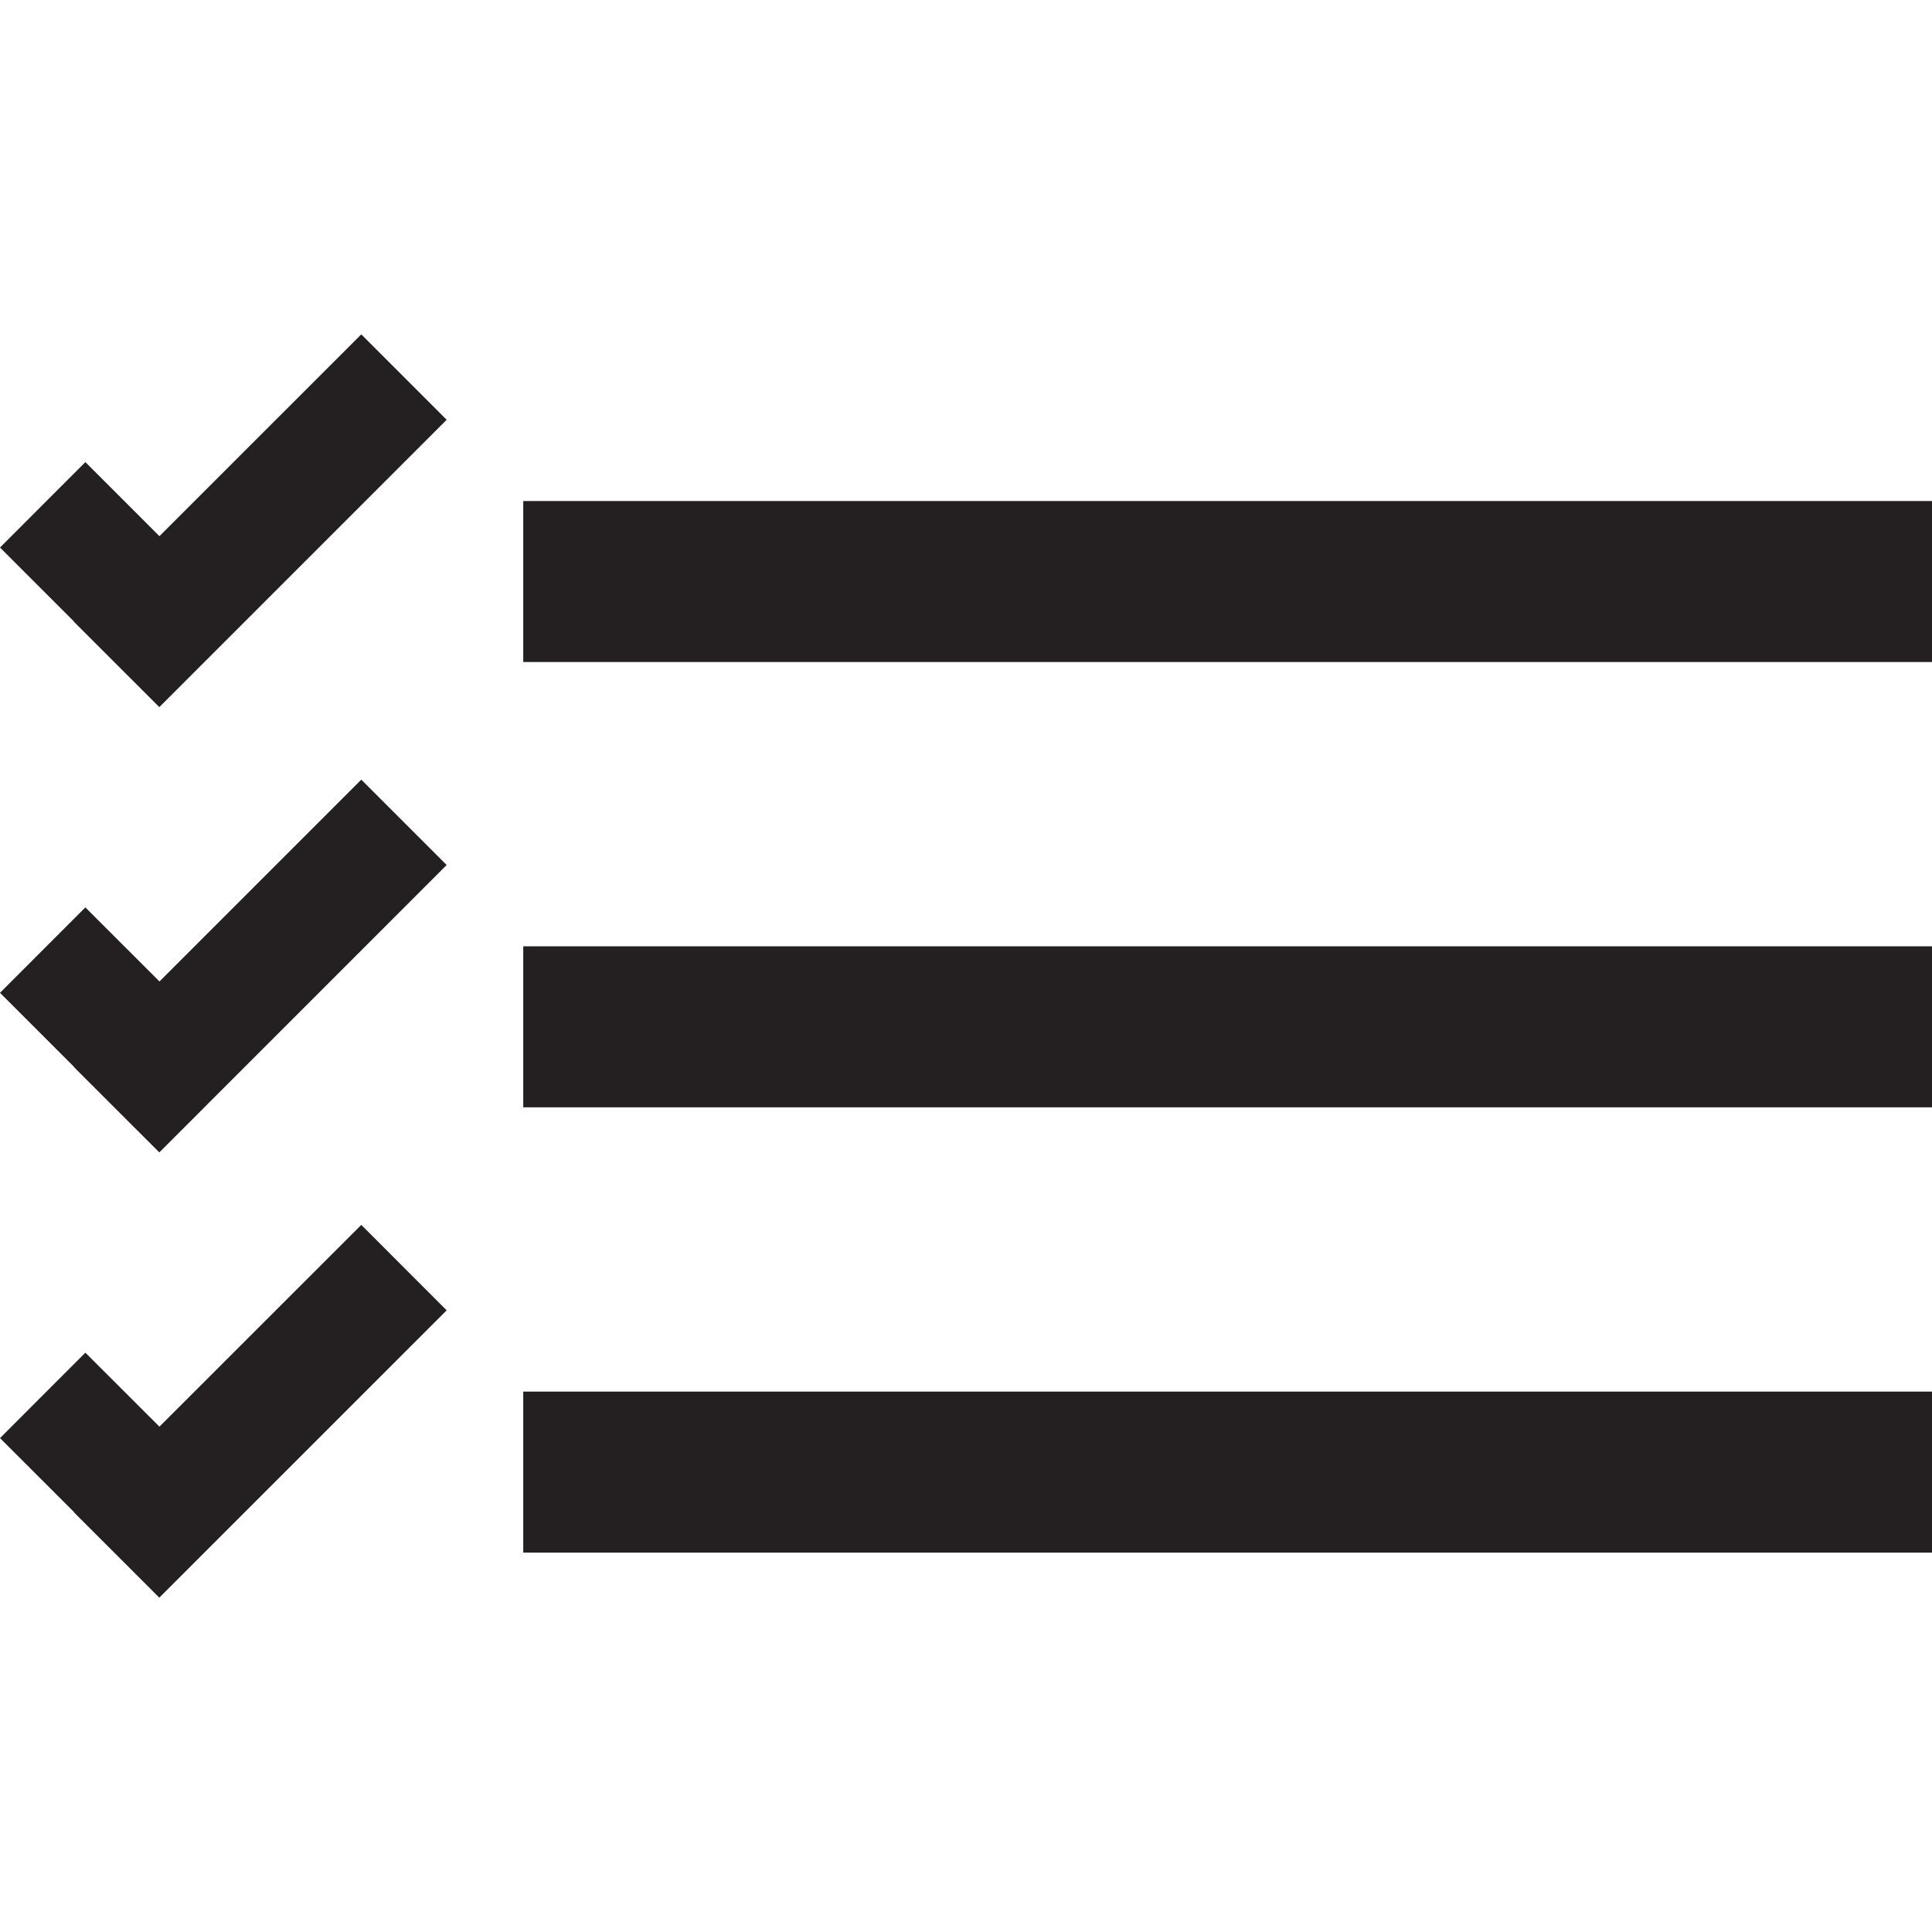 <?xml version="1.0" ?>
<!DOCTYPE svg  PUBLIC '-//W3C//DTD SVG 1.1//EN'  'http://www.w3.org/Graphics/SVG/1.1/DTD/svg11.dtd'>
<!-- Uploaded to: SVG Repo, www.svgrepo.com, Generator: SVG Repo Mixer Tools -->
<svg width="800px" height="800px" viewBox="0 0 48 48" enable-background="new 0 0 48 48" id="Layer_3" version="1.1" xml:space="preserve" xmlns="http://www.w3.org/2000/svg" xmlns:xlink="http://www.w3.org/1999/xlink">
<g>
<rect fill="#241F20" height="4" width="35" x="13" y="12.448"/>
<polygon fill="#241F20" points="3.961,13.321 2.121,11.481 0,13.603 1.84,15.443 1.836,15.447 3.958,17.568 11.097,10.429    8.976,8.307  "/>
<rect fill="#241F20" height="4" width="35" x="13" y="23.511"/>
<polygon fill="#241F20" points="3.962,24.384 2.121,22.544 0,24.666 1.84,26.506 1.836,26.51 3.958,28.631 11.097,21.491    8.976,19.37  "/>
<rect fill="#241F20" height="4" width="35" x="13" y="34.574"/>
<polygon fill="#241F20" points="3.961,35.445 2.121,33.607 0,35.729 1.84,37.568 1.836,37.572 3.958,39.693 11.097,32.555    8.976,30.432  "/>
</g>
</svg>